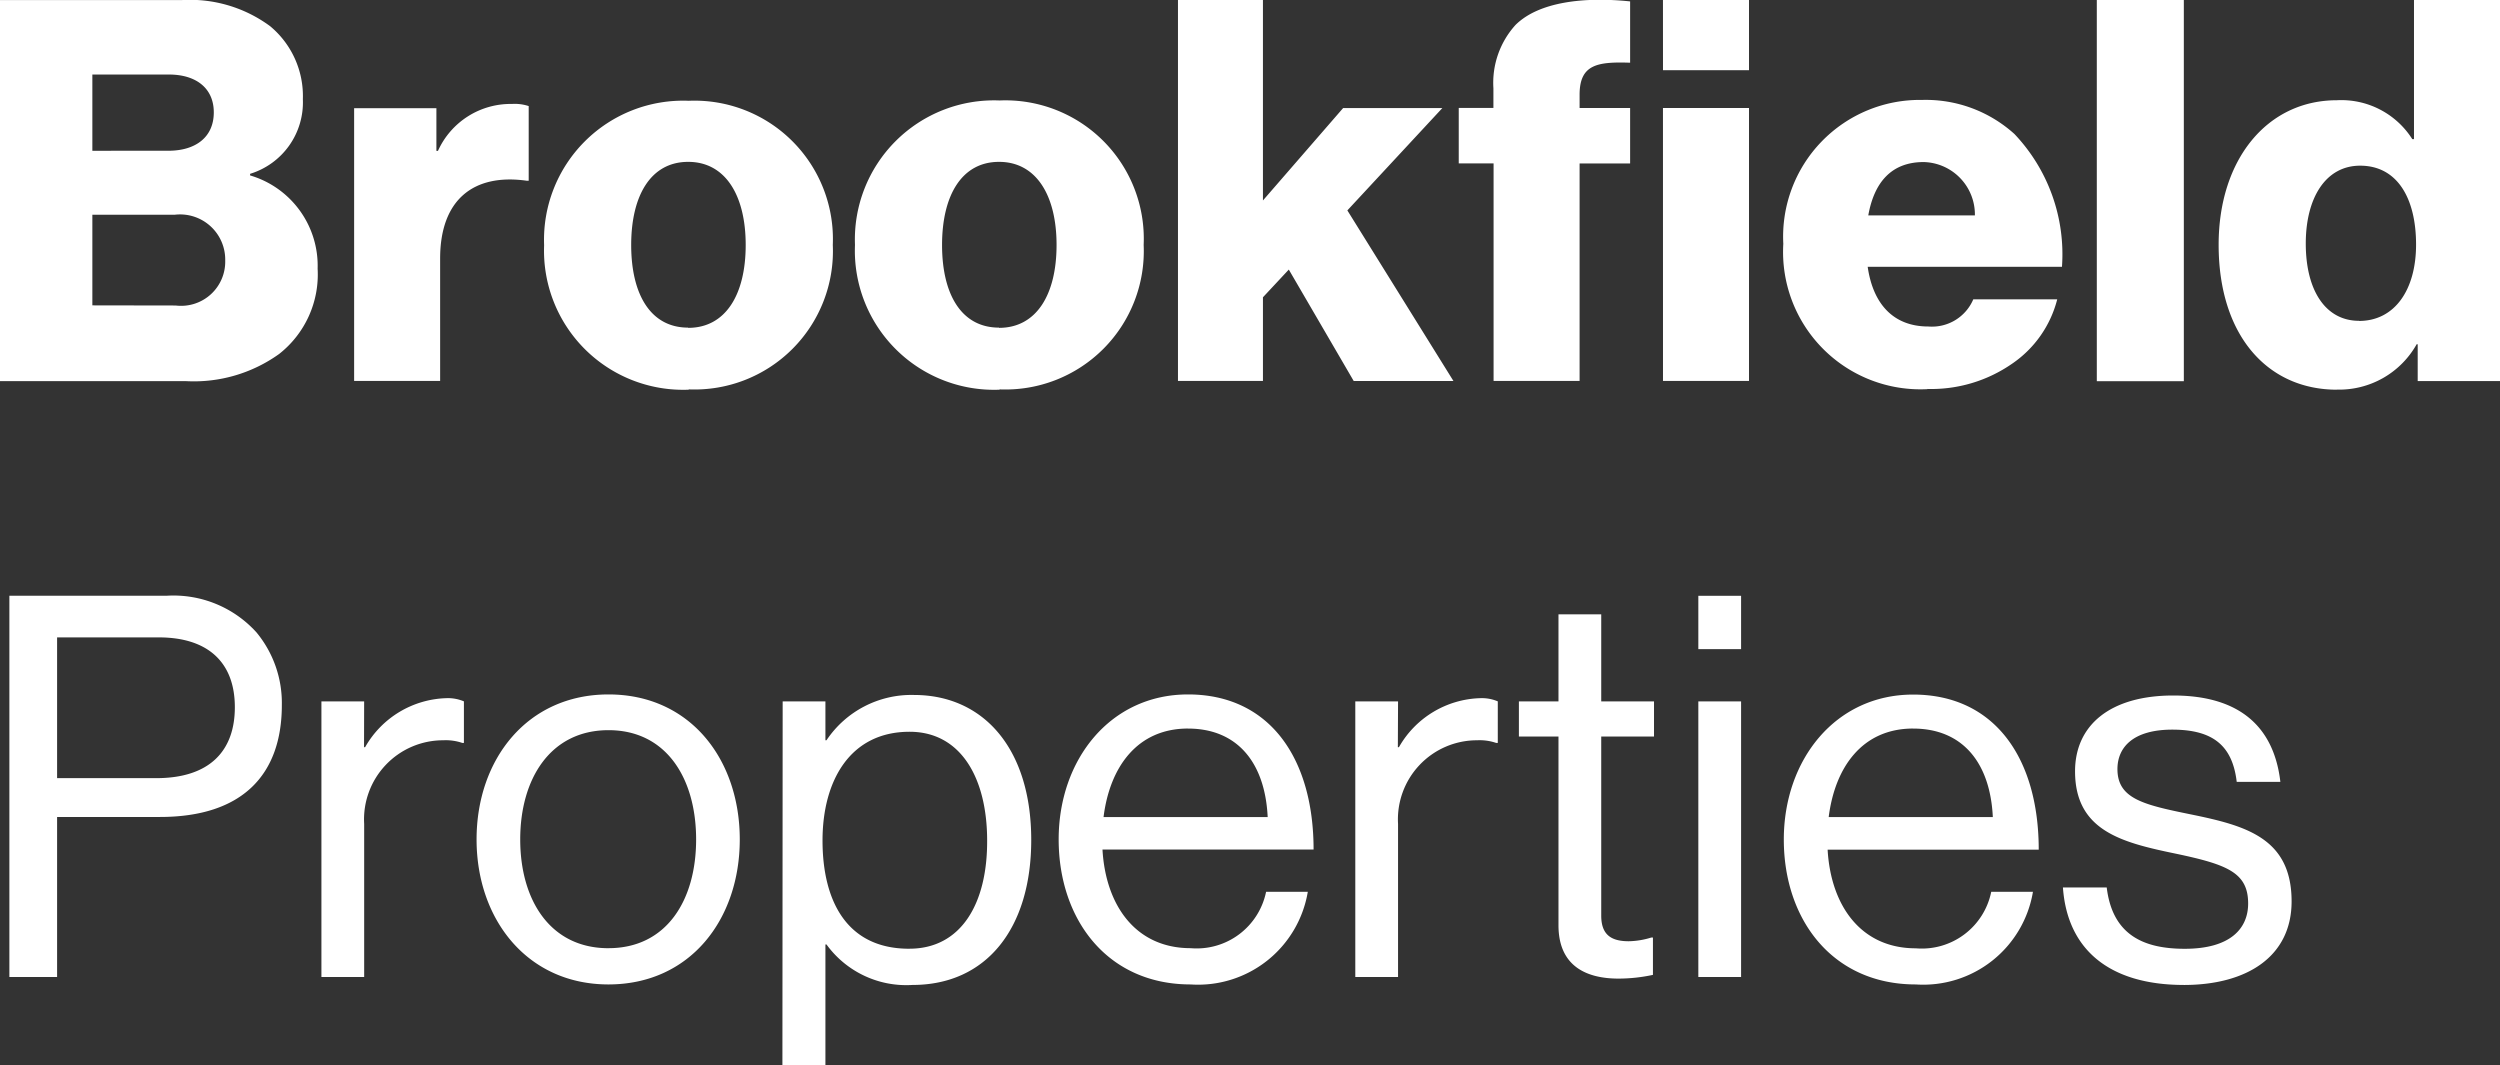 <svg xmlns="http://www.w3.org/2000/svg" width="89.058" height="37.955" viewBox="0 0 89.058 37.955">
  <rect x="0" y="0" width="89.058" height="37.955" fill="#333333" stroke="none"/>
  <path id="Path_373" data-name="Path 373" d="M1.666-10.733H8.3a5.213,5.213,0,0,0,3.309-.968,3.6,3.6,0,0,0,1.372-3.038,3.355,3.355,0,0,0-2.406-3.323v-.057a2.662,2.662,0,0,0,1.88-2.659,3.235,3.235,0,0,0-1.166-2.6,4.811,4.811,0,0,0-3.14-.931H1.666Zm3.29-2.7v-3.228H7.889a1.609,1.609,0,0,1,1.8,1.633,1.573,1.573,0,0,1-1.767,1.6Zm0-5.507v-2.716H7.682c.978,0,1.6.494,1.6,1.348,0,.893-.658,1.367-1.617,1.367Zm9.325,8.2h3.064V-15.1c0-2.108,1.2-3.038,3.083-2.773H20.5v-2.659a1.591,1.591,0,0,0-.6-.076,2.84,2.84,0,0,0-2.632,1.671h-.056v-1.519H14.281Zm11.9-1.9c-1.335,0-2.03-1.177-2.03-2.943s.7-2.962,2.03-2.962,2.049,1.2,2.049,2.962S27.517-12.632,26.182-12.632Zm.019,2.2a4.931,4.931,0,0,0,5.133-5.146A4.931,4.931,0,0,0,26.2-20.721a4.957,4.957,0,0,0-5.151,5.146A4.957,4.957,0,0,0,26.2-10.429Zm11.055-2.2c-1.335,0-2.03-1.177-2.03-2.943s.7-2.962,2.03-2.962,2.049,1.2,2.049,2.962S38.59-12.632,37.255-12.632Zm.019,2.2a4.931,4.931,0,0,0,5.133-5.146,4.931,4.931,0,0,0-5.133-5.146,4.957,4.957,0,0,0-5.151,5.146A4.957,4.957,0,0,0,37.274-10.429Zm6.355-.3h3.027v-2.981l.921-.987,2.312,3.969h3.553l-3.779-6.077,3.384-3.646H49.513L46.656-17.17v-7.14H43.629Zm11.243,0h3.064v-7.748h1.8v-1.975h-1.8v-.475c0-1.082.639-1.177,1.8-1.139v-2.184c-1.654-.171-3.252.019-4.08.836a3.071,3.071,0,0,0-.79,2.26v.7H53.631v1.975h1.241Zm6.035,0h3.064v-9.723H60.906Zm0-11.071h3.064V-24.31H60.906Zm9.419,11.356a5.053,5.053,0,0,0,3.008-.893,3.956,3.956,0,0,0,1.617-2.3H71.961a1.6,1.6,0,0,1-1.6.968c-1.26,0-1.974-.817-2.162-2.127H75.12a6.222,6.222,0,0,0-1.692-4.729,4.706,4.706,0,0,0-3.29-1.215,4.871,4.871,0,0,0-4.945,5.127A4.894,4.894,0,0,0,70.325-10.448ZM68.22-16.638c.207-1.158.808-1.9,1.974-1.9a1.87,1.87,0,0,1,1.824,1.9Zm8.141,5.906h3.1V-24.31h-3.1Zm8.554.3a3.165,3.165,0,0,0,2.839-1.614h.038v1.31h2.933V-24.31H87.66v4.956H87.6a2.992,2.992,0,0,0-2.688-1.386c-2.482,0-4.211,2.108-4.211,5.146C80.7-12.347,82.452-10.429,84.915-10.429Zm.79-2.45c-1.184,0-1.9-1.063-1.9-2.754,0-1.633.714-2.773,1.936-2.773,1.335,0,1.993,1.177,1.993,2.811C87.735-14,86.983-12.878,85.7-12.878ZM2,10.492H3.7v-5.7H7.363c2.933,0,4.343-1.5,4.343-3.988a3.945,3.945,0,0,0-.9-2.583,3.986,3.986,0,0,0-3.2-1.31H2ZM3.7-1.605H7.325c1.711,0,2.707.855,2.707,2.488,0,1.557-.9,2.526-2.8,2.526H3.7ZM14.638.674H13.116v9.818h1.523V5.041a2.817,2.817,0,0,1,2.82-2.981,1.825,1.825,0,0,1,.677.095h.056V.674a1.451,1.451,0,0,0-.62-.114,3.444,3.444,0,0,0-2.9,1.747h-.038Zm8.7,10.084c2.914,0,4.681-2.317,4.681-5.165S26.257.427,23.343.427c-2.9,0-4.7,2.317-4.7,5.165S20.448,10.758,23.343,10.758Zm0-1.291c-2.068,0-3.14-1.709-3.14-3.874S21.275,1.7,23.343,1.7s3.121,1.728,3.121,3.893S25.411,9.466,23.343,9.466Zm6.2,4.178H31.07V9.333h.038a3.511,3.511,0,0,0,3.064,1.443c2.632,0,4.23-2.013,4.23-5.165,0-3.266-1.711-5.165-4.174-5.165A3.639,3.639,0,0,0,31.108,2.06H31.07V.674H29.547Zm4.512-4.159c-2.237,0-3.083-1.728-3.083-3.855s.978-3.874,3.1-3.874c1.842,0,2.764,1.671,2.764,3.874C36.842,7.852,35.921,9.485,34.059,9.485ZM44.08,10.758a3.963,3.963,0,0,0,4.174-3.3H46.768A2.523,2.523,0,0,1,44.08,9.466c-1.955,0-3.027-1.519-3.14-3.513h7.52c0-3.247-1.56-5.526-4.475-5.526-2.764,0-4.606,2.317-4.606,5.165S41.109,10.758,44.08,10.758Zm-.094-9.115c1.748,0,2.745,1.2,2.839,3.152H40.978C41.2,3.01,42.181,1.642,43.986,1.642ZM51.469.674H49.946v9.818h1.523V5.041a2.817,2.817,0,0,1,2.82-2.981,1.825,1.825,0,0,1,.677.095h.056V.674A1.451,1.451,0,0,0,54.4.56a3.444,3.444,0,0,0-2.9,1.747h-.038Zm4.305,1.253h1.41V8.65c0,1.386.9,1.9,2.143,1.9a5.879,5.879,0,0,0,1.222-.133V9.086h-.056a2.864,2.864,0,0,1-.808.133c-.62,0-.978-.228-.978-.912V1.927h1.88V.674h-1.88v-3.1H57.184v3.1h-1.41Zm6.392,8.565h1.523V.674H62.166Zm0-11.679h1.523v-1.9H62.166Zm7.746,11.945a3.963,3.963,0,0,0,4.174-3.3H72.6a2.523,2.523,0,0,1-2.688,2.013c-1.955,0-3.027-1.519-3.14-3.513h7.52c0-3.247-1.56-5.526-4.475-5.526-2.764,0-4.606,2.317-4.606,5.165S66.941,10.758,69.912,10.758Zm-.094-9.115c1.748,0,2.745,1.2,2.839,3.152H66.81C67.035,3.01,68.013,1.642,69.818,1.642Zm9.645,9.134C81.7,10.776,83.3,9.77,83.3,7.8c0-2.26-1.636-2.7-3.591-3.1-1.673-.342-2.613-.551-2.613-1.614,0-.779.564-1.405,1.955-1.405,1.448,0,2.143.57,2.294,1.861H82.9C82.677,1.623,81.493.465,79.086.465c-2.256,0-3.5,1.063-3.5,2.7,0,2.146,1.711,2.545,3.628,2.943,1.786.38,2.538.665,2.538,1.766,0,.912-.658,1.614-2.256,1.614-1.448,0-2.576-.475-2.782-2.184h-1.56C75.308,9.5,76.793,10.776,79.462,10.776Z" transform="translate(-1.666 24.311)" fill="#fff"/>
</svg>
